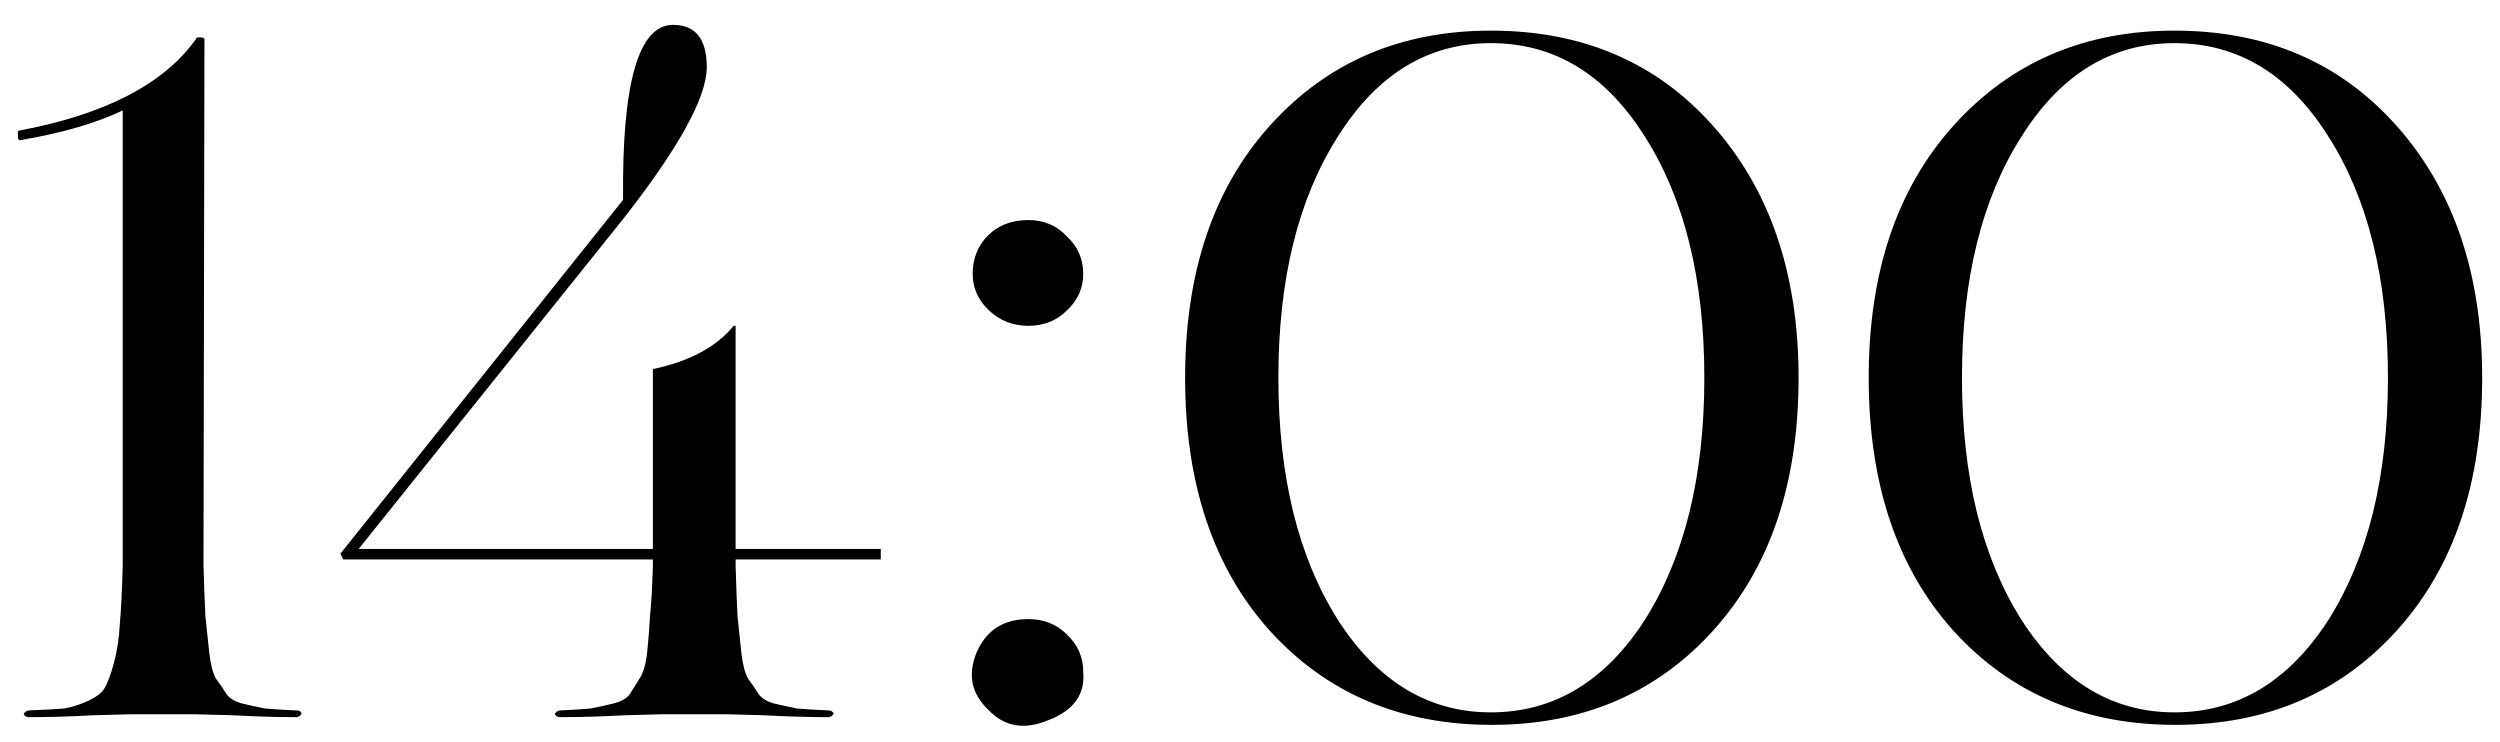 <?xml version="1.0" encoding="UTF-8"?> <svg xmlns="http://www.w3.org/2000/svg" width="91" height="27" viewBox="0 0 91 27" fill="none"><path d="M7.127 26H4.747C4.723 26 4.28 26.012 3.417 26.035C2.553 26.082 1.76 26.105 1.037 26.105C0.967 26.105 0.908 26.07 0.862 26C0.885 25.93 0.943 25.883 1.037 25.86C1.62 25.837 2.052 25.813 2.332 25.79C2.612 25.743 2.903 25.65 3.207 25.51C3.51 25.37 3.708 25.218 3.802 25.055C3.918 24.868 4.035 24.553 4.152 24.11C4.268 23.667 4.338 23.2 4.362 22.71C4.408 22.197 4.443 21.485 4.467 20.575V4.02C3.487 4.487 2.238 4.848 0.722 5.105C0.698 5.105 0.675 5.082 0.652 5.035C0.652 4.965 0.652 4.907 0.652 4.86C0.652 4.79 0.663 4.755 0.687 4.755C3.813 4.172 5.96 3.063 7.127 1.43C7.127 1.383 7.173 1.36 7.267 1.36C7.383 1.36 7.442 1.383 7.442 1.43L7.407 20.575C7.43 21.368 7.453 21.987 7.477 22.43C7.523 22.873 7.57 23.317 7.617 23.76C7.663 24.18 7.745 24.495 7.862 24.705C8.002 24.892 8.13 25.078 8.247 25.265C8.363 25.428 8.562 25.545 8.842 25.615C9.145 25.685 9.413 25.743 9.647 25.79C9.903 25.813 10.288 25.837 10.802 25.86C10.895 25.86 10.953 25.895 10.977 25.965C10.953 26.035 10.895 26.082 10.802 26.105C10.102 26.105 9.32 26.082 8.457 26.035C7.593 26.012 7.15 26 7.127 26ZM26.46 26H24.081C24.057 26 23.614 26.012 22.75 26.035C21.887 26.082 21.094 26.105 20.37 26.105C20.3 26.105 20.242 26.07 20.195 26C20.219 25.93 20.277 25.883 20.37 25.86C20.884 25.837 21.257 25.813 21.491 25.79C21.747 25.743 22.015 25.685 22.296 25.615C22.599 25.545 22.809 25.428 22.925 25.265C23.042 25.078 23.159 24.892 23.276 24.705C23.416 24.495 23.509 24.18 23.555 23.76C23.602 23.317 23.637 22.873 23.66 22.43C23.707 21.987 23.742 21.368 23.765 20.575V20.365H12.495L12.39 20.155L22.68 7.275C22.634 3.028 23.241 0.905 24.5 0.905C25.317 0.905 25.726 1.418 25.726 2.445C25.726 3.542 24.71 5.385 22.68 7.975L13.056 19.98H23.765V13.435C25.096 13.155 26.076 12.63 26.706 11.86H26.776V19.98H32.06V20.365H26.776V20.575C26.799 21.368 26.822 21.987 26.846 22.43C26.892 22.873 26.939 23.317 26.985 23.76C27.032 24.18 27.114 24.495 27.23 24.705C27.37 24.892 27.499 25.078 27.616 25.265C27.732 25.428 27.93 25.545 28.21 25.615C28.514 25.685 28.782 25.743 29.015 25.79C29.272 25.813 29.657 25.837 30.171 25.86C30.241 25.86 30.299 25.895 30.346 25.965C30.322 26.035 30.264 26.082 30.171 26.105C29.447 26.105 28.654 26.082 27.791 26.035C26.927 26.012 26.484 26 26.46 26ZM38.835 11.3C38.462 11.673 37.995 11.86 37.435 11.86C36.875 11.86 36.397 11.673 36 11.3C35.604 10.927 35.405 10.483 35.405 9.97C35.405 9.41 35.592 8.943 35.965 8.57C36.339 8.197 36.829 8.01 37.435 8.01C37.995 8.01 38.462 8.208 38.835 8.605C39.232 8.978 39.43 9.433 39.43 9.97C39.43 10.483 39.232 10.927 38.835 11.3ZM37.435 22.535C37.995 22.535 38.462 22.722 38.835 23.095C39.232 23.468 39.43 23.923 39.43 24.46C39.5 25.277 39.08 25.86 38.17 26.21C37.284 26.583 36.549 26.455 35.965 25.825C35.359 25.242 35.219 24.553 35.545 23.76C35.895 22.943 36.525 22.535 37.435 22.535ZM43.138 13.75C43.138 9.923 44.164 6.867 46.218 4.58C48.294 2.27 50.978 1.115 54.268 1.115C57.604 1.115 60.299 2.27 62.353 4.58C64.429 6.913 65.468 9.97 65.468 13.75C65.468 17.577 64.441 20.633 62.388 22.92C60.311 25.23 57.616 26.385 54.303 26.385C50.989 26.385 48.294 25.242 46.218 22.955C44.164 20.668 43.138 17.6 43.138 13.75ZM54.268 25.93C56.554 25.93 58.421 24.81 59.868 22.57C61.314 20.283 62.038 17.343 62.038 13.75C62.038 10.157 61.314 7.228 59.868 4.965C58.444 2.702 56.578 1.57 54.268 1.57C51.981 1.57 50.126 2.702 48.703 4.965C47.256 7.228 46.533 10.157 46.533 13.75C46.533 17.343 47.256 20.283 48.703 22.57C50.149 24.81 52.004 25.93 54.268 25.93ZM68.021 13.75C68.021 9.923 69.047 6.867 71.101 4.58C73.177 2.27 75.861 1.115 79.151 1.115C82.487 1.115 85.182 2.27 87.236 4.58C89.312 6.913 90.351 9.97 90.351 13.75C90.351 17.577 89.324 20.633 87.271 22.92C85.194 25.23 82.499 26.385 79.186 26.385C75.872 26.385 73.177 25.242 71.101 22.955C69.047 20.668 68.021 17.6 68.021 13.75ZM79.151 25.93C81.437 25.93 83.304 24.81 84.751 22.57C86.197 20.283 86.921 17.343 86.921 13.75C86.921 10.157 86.197 7.228 84.751 4.965C83.327 2.702 81.461 1.57 79.151 1.57C76.864 1.57 75.009 2.702 73.586 4.965C72.139 7.228 71.416 10.157 71.416 13.75C71.416 17.343 72.139 20.283 73.586 22.57C75.032 24.81 76.887 25.93 79.151 25.93Z" fill="black"></path></svg> 